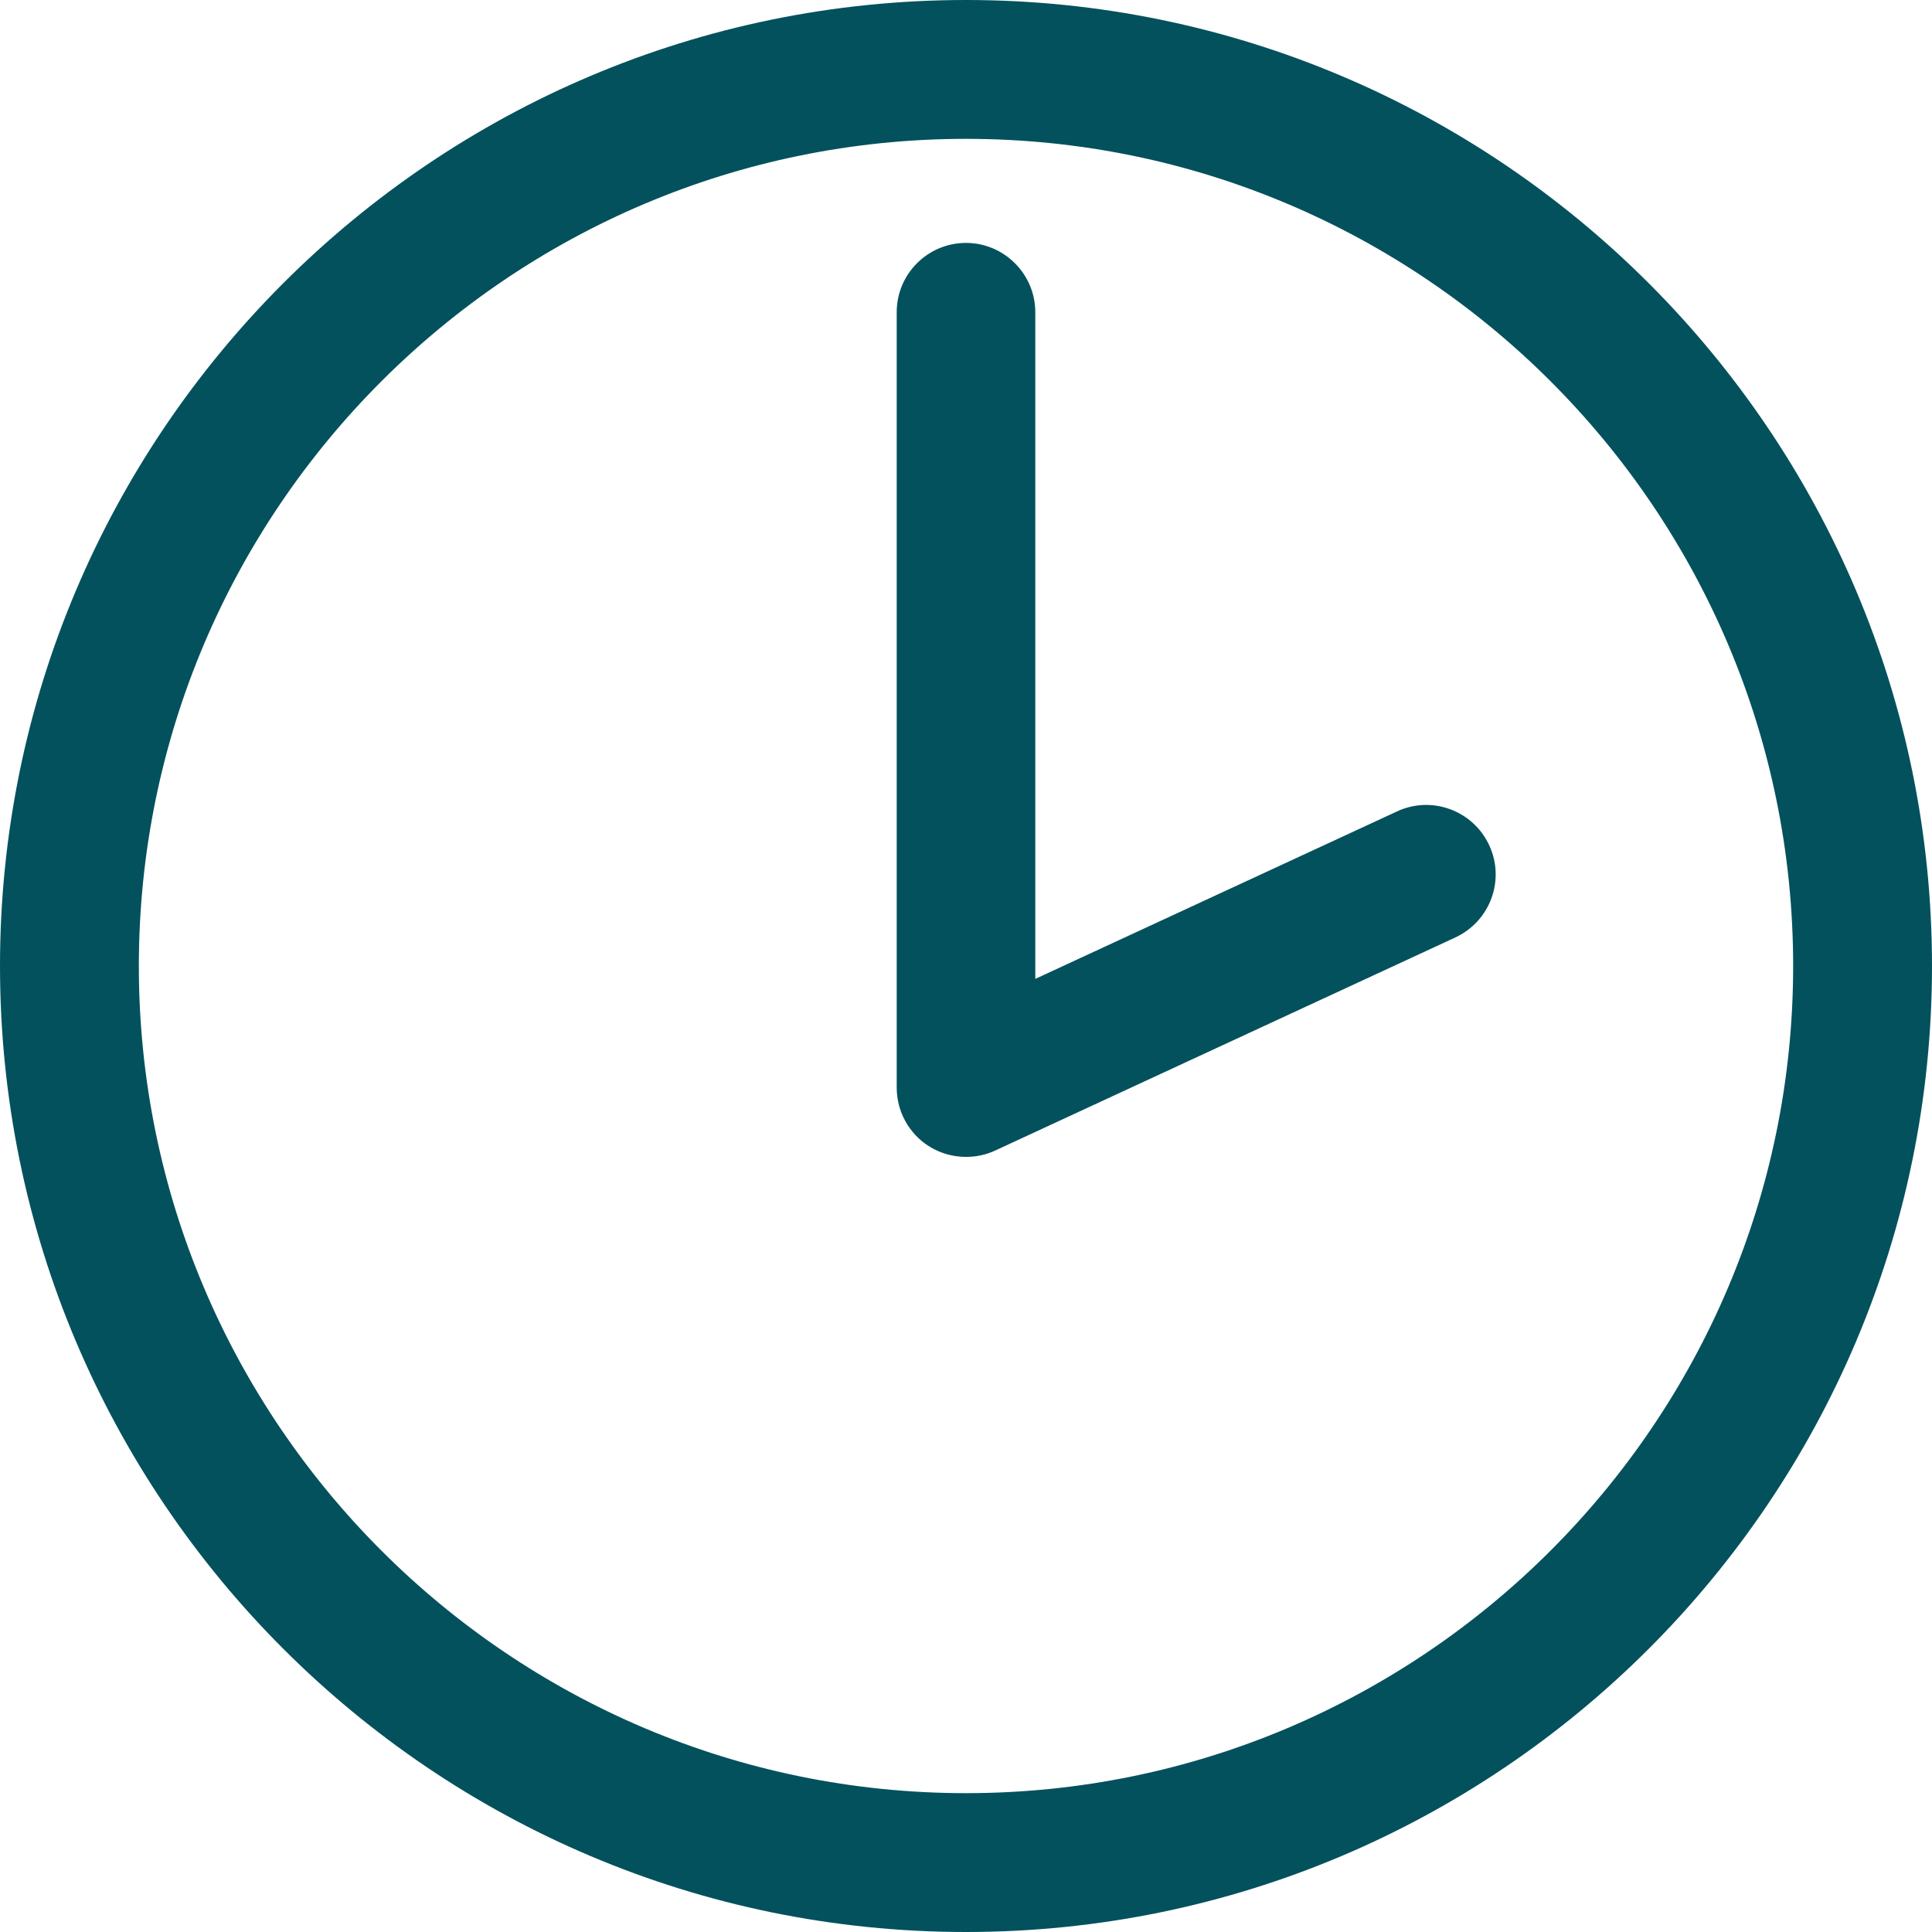 <?xml version="1.0" encoding="UTF-8"?>
<svg id="Layer_1" xmlns="http://www.w3.org/2000/svg" version="1.1" viewBox="0 0 75 75">
  <!-- Generator: Adobe Illustrator 29.1.0, SVG Export Plug-In . SVG Version: 2.1.0 Build 142)  -->
  <defs>
    <style>
      .st0 {
        fill: #03515d;
      }
    </style>
  </defs>
  <path class="st0" d="M37.5,75C16.82,75,0,58.18,0,37.5S16.82,0,37.5,0s37.5,16.82,37.5,37.5-16.82,37.5-37.5,37.5ZM37.5,5.39C19.79,5.39,5.39,19.79,5.39,37.5s14.41,32.11,32.11,32.11,32.11-14.4,32.11-32.11S55.21,5.39,37.5,5.39Z"/>
  <path class="st0" d="M37.5,44.91c-.51,0-1.01-.14-1.45-.42-.77-.49-1.24-1.35-1.24-2.27V12.12c0-1.49,1.21-2.69,2.69-2.69s2.69,1.21,2.69,2.69v25.88l14.04-6.5c1.35-.63,2.95-.04,3.58,1.31.63,1.35.04,2.95-1.31,3.58l-17.86,8.27c-.36.17-.75.25-1.13.25Z"/>
</svg>